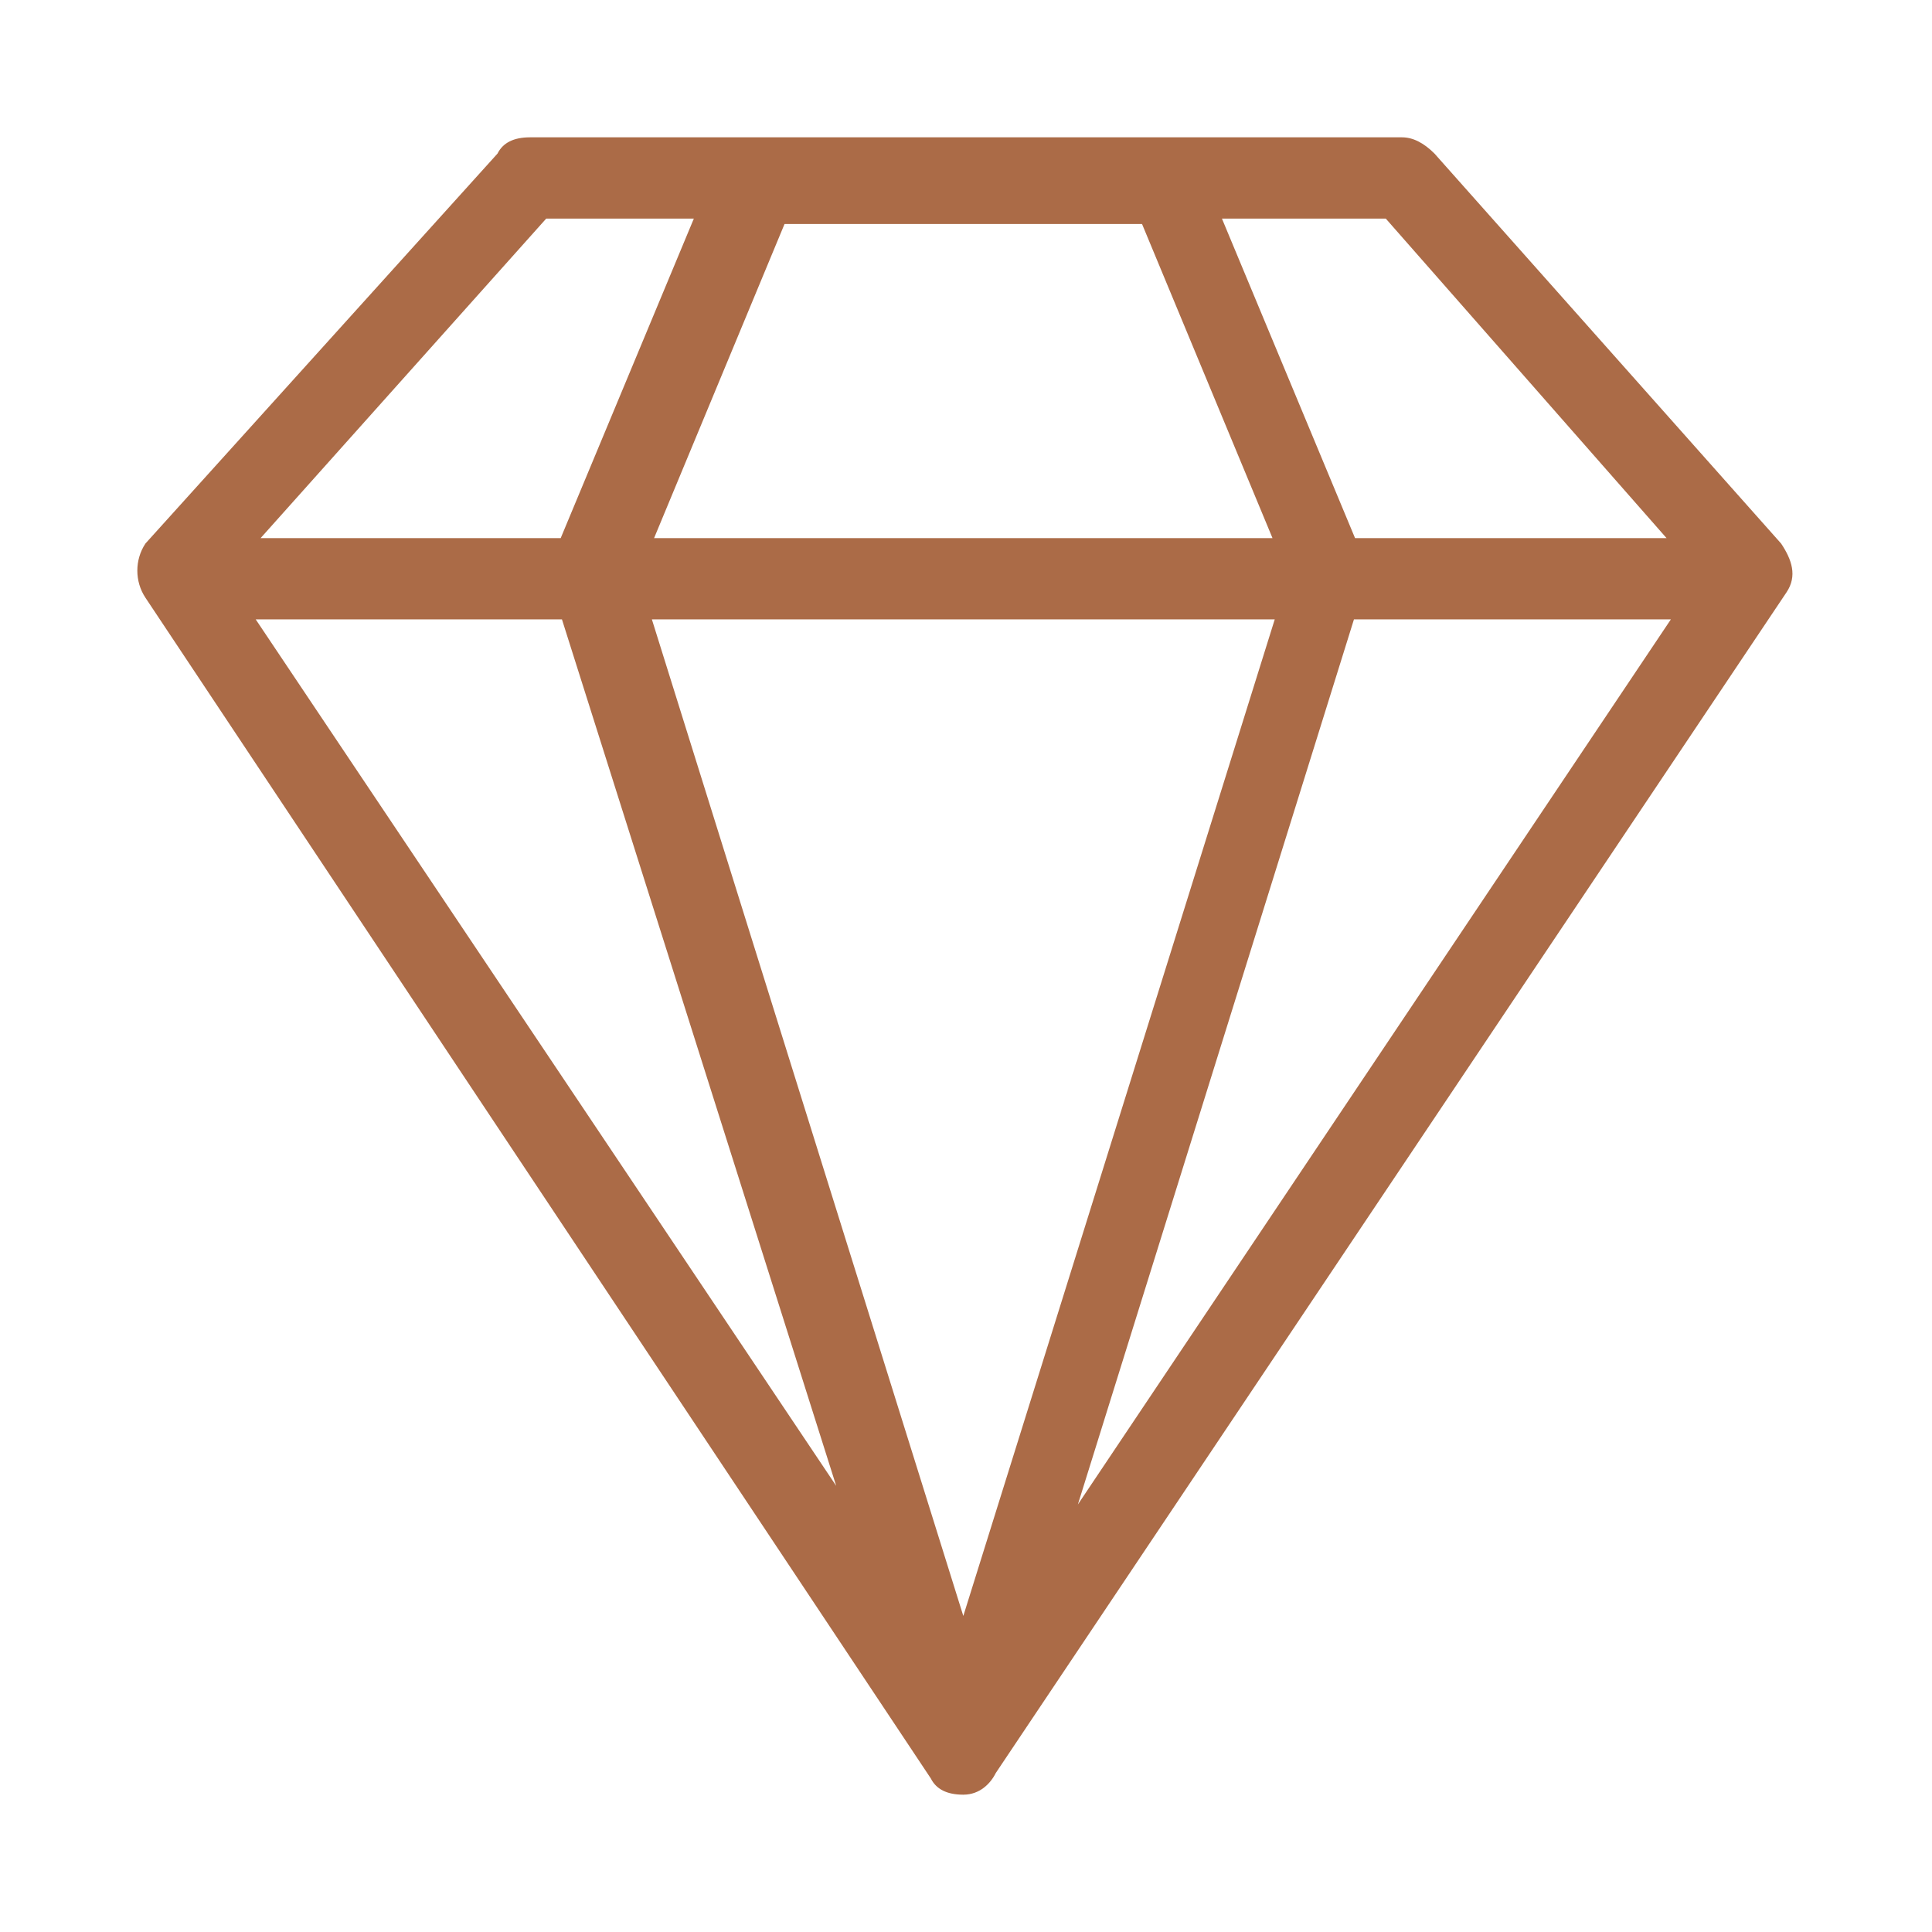 <svg width="51" height="51" viewBox="0 0 51 51" fill="none" xmlns="http://www.w3.org/2000/svg">
<path fill-rule="evenodd" clip-rule="evenodd" d="M25.419 47.375C24.995 47.373 24.713 47.23 24.571 46.946L3.839 15.778C3.554 15.349 3.554 14.777 3.839 14.348L13.133 4.054C13.276 3.768 13.562 3.625 13.991 3.625H37.009C37.295 3.625 37.581 3.768 37.867 4.054L47.017 14.348C47.303 14.777 47.447 15.206 47.16 15.635L26.286 46.803C26.144 47.087 25.861 47.372 25.436 47.375L25.429 47.375L25.419 47.375ZM14.834 16.35L22.073 39.222L6.75 16.35H14.834ZM17.266 14.205L20.71 5.913H30.147L33.591 14.205H17.266ZM17.208 16.35H33.65L25.429 42.657L17.208 16.35ZM35.741 16.35L28.453 39.715L44.107 16.35H35.741ZM43.993 14.205L36.581 5.77H32.256L35.77 14.205H43.993ZM14.801 14.205H6.879L14.419 5.77H18.316L14.801 14.205Z" fill="#AB6B47"/>
</svg>
